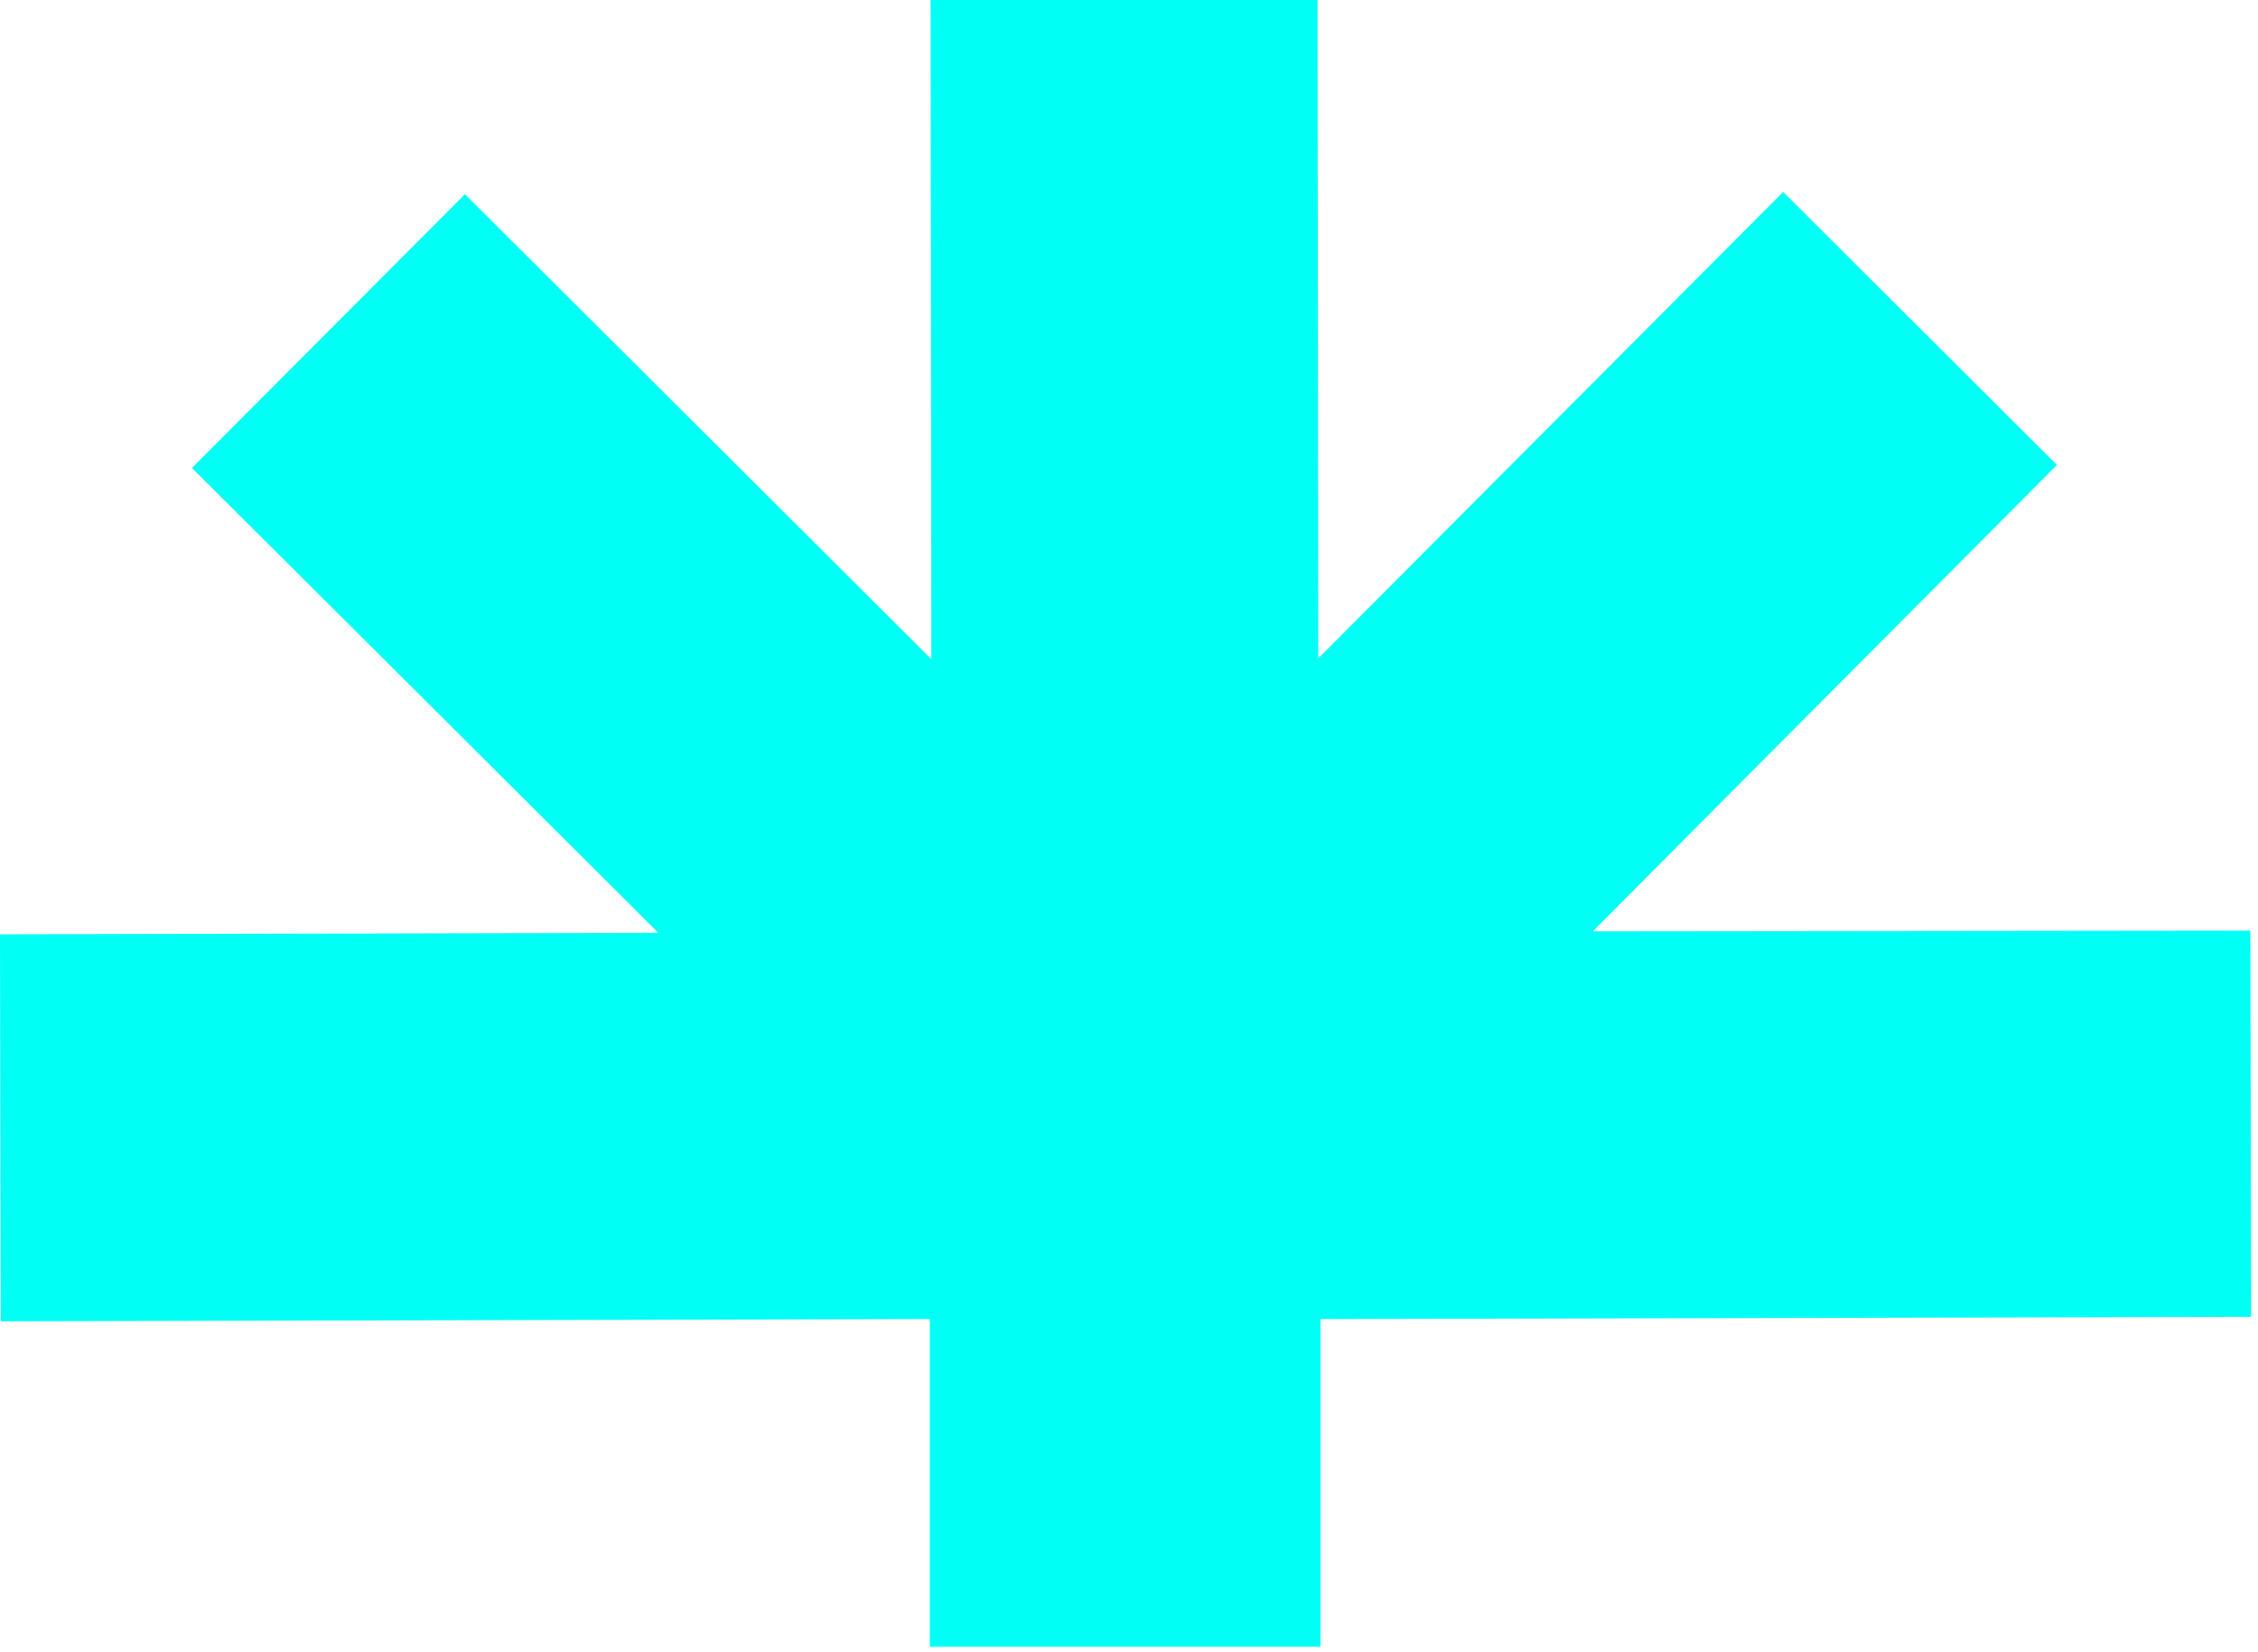 <?xml version="1.0" encoding="UTF-8"?>
<svg xmlns="http://www.w3.org/2000/svg" width="82" height="60" viewBox="0 0 82 60" fill="none">
  <path d="M81.722 33.795L57.84 33.822L74.697 16.884L64.757 6.971L47.873 23.91L47.846 0H33.795L33.822 23.937L16.884 7.053L6.971 16.993L23.91 33.876L0 33.931L0.027 47.982L33.767 47.901V59.801H47.955V47.901L81.75 47.819L81.722 33.795Z" fill="#00FFF5"></path>
</svg>
